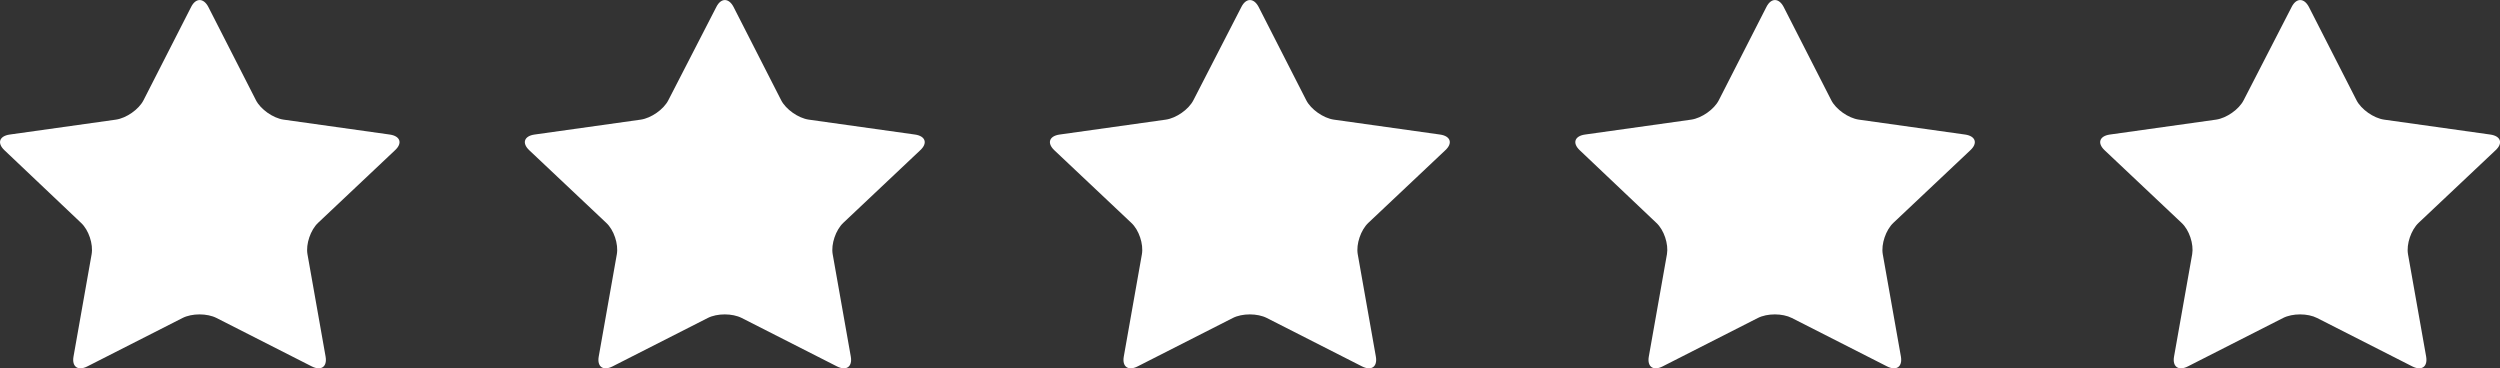 <svg width="95" height="14" viewBox="0 0 95 14" fill="none" xmlns="http://www.w3.org/2000/svg">
    <rect x="0" y="0" width="95" height="14" fill="#333333" stroke="none"/>
    <g clip-path="url(#k2t2k3qeea)" fill="#fff">
        <path d="M7.264.262c.176-.347.469-.347.652 0l1.81 3.546c.177.348.653.681 1.049.738l4.038.567c.396.057.492.327.198.596l-2.924 2.759c-.286.27-.47.809-.403 1.192l.689 3.893c.066.383-.169.553-.528.369l-3.614-1.837c-.359-.184-.938-.184-1.297 0l-3.613 1.837c-.36.184-.594.014-.528-.369l.689-3.893c.066-.383-.11-.922-.403-1.192L.169 5.709c-.286-.27-.198-.539.198-.596l4.038-.567c.396-.057.873-.39 1.049-.738L7.264.262zM27.222.262c.176-.347.47-.347.652 0l1.81 3.546c.177.348.653.681 1.049.738l4.039.567c.395.057.49.327.197.596l-2.924 2.759c-.286.27-.47.809-.403 1.192l.689 3.893c.066.383-.169.553-.528.369l-3.614-1.837c-.359-.184-.938-.184-1.297 0l-3.613 1.837c-.36.184-.594.014-.528-.369l.689-3.893c.066-.383-.11-.922-.403-1.192l-2.925-2.759c-.286-.27-.198-.539.198-.596l4.039-.567c.395-.057.872-.39 1.048-.738L27.222.262zM47.174.262c.176-.347.47-.347.653 0l1.81 3.546c.176.348.652.681 1.048.738l4.039.567c.396.057.49.327.198.596l-2.925 2.759c-.286.27-.47.809-.403 1.192l.689 3.893c.066.383-.169.553-.528.369l-3.613-1.837c-.36-.184-.939-.184-1.298 0l-3.613 1.837c-.36.184-.594.014-.528-.369l.689-3.893c.066-.383-.11-.922-.403-1.192l-2.925-2.759c-.285-.27-.198-.539.198-.596l4.039-.567c.396-.057.872-.39 1.048-.738L47.174.262zM67.125.262c.176-.347.47-.347.653 0l1.81 3.546c.176.348.652.681 1.048.738l4.039.567c.396.057.49.327.198.596l-2.925 2.759c-.286.27-.469.809-.403 1.192l.69 3.893c.065.383-.17.553-.529.369l-3.613-1.837c-.36-.184-.938-.184-1.298 0l-3.613 1.837c-.36.184-.594.014-.528-.369l.69-3.893c.065-.383-.11-.922-.404-1.192l-2.91-2.759c-.286-.27-.198-.539.198-.596l4.039-.567c.395-.057.872-.39 1.048-.738l1.81-3.546zM87.084.262c.176-.347.47-.347.653 0l1.81 3.546c.176.348.652.681 1.048.738l4.039.567c.396.057.49.327.198.596l-2.925 2.759c-.286.27-.469.809-.403 1.192l.69 3.893c.065.383-.17.553-.529.369l-3.613-1.837c-.36-.184-.938-.184-1.298 0l-3.613 1.837c-.36.184-.594.014-.528-.369l.69-3.893c.065-.383-.11-.922-.404-1.192l-2.924-2.759c-.286-.27-.198-.539.197-.596l4.039-.567c.396-.057.872-.39 1.048-.738L87.084.262z"/>
    </g>
    <defs>
        <clipPath id="k2t2k3qeea">
            <path fill="#fff" d="M0 0h95v14H0z"/>
        </clipPath>
    </defs>
</svg>
